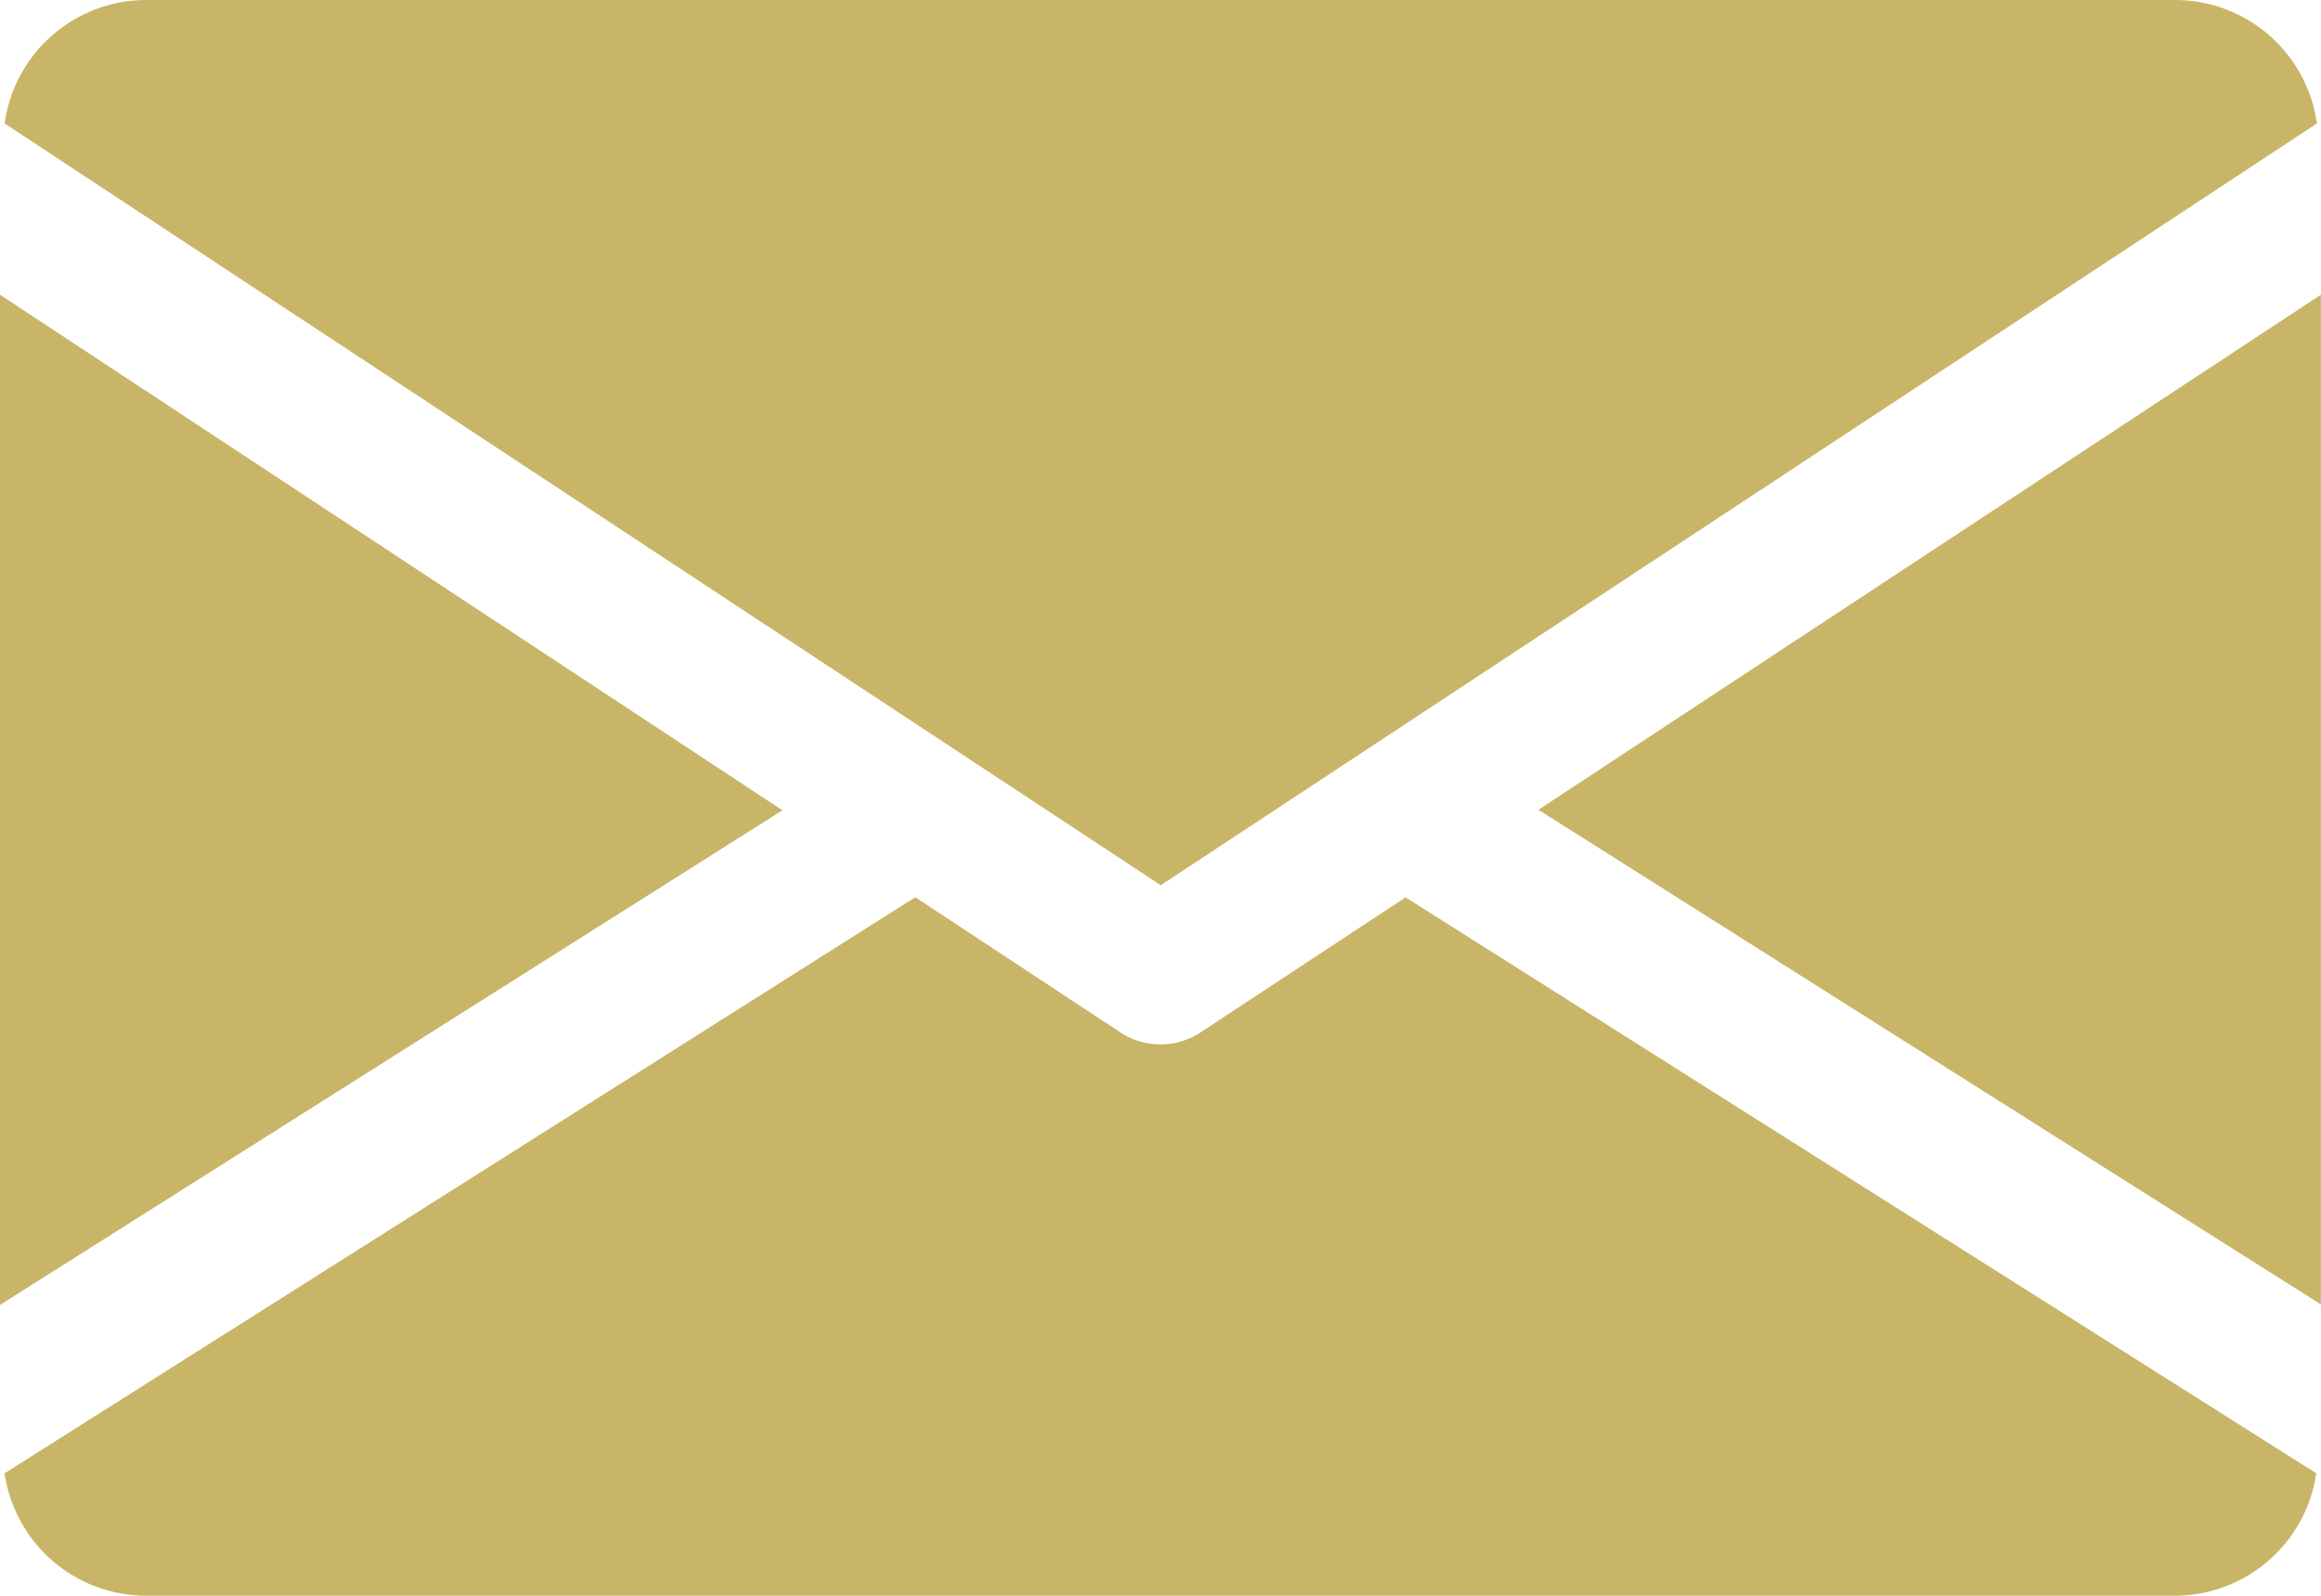 <svg id="Group_26" data-name="Group 26" xmlns="http://www.w3.org/2000/svg" width="18.184" height="12.501" viewBox="0 0 18.184 12.501">
  <g id="Group_19" data-name="Group 19" transform="translate(12.053 2.305)">
    <g id="Group_18" data-name="Group 18">
      <path id="Path_19" data-name="Path 19" d="M339.392,148.935l6.13,3.875V144.9Z" transform="translate(-339.392 -144.896)" fill="#c9b567"/>
    </g>
  </g>
  <g id="Group_21" data-name="Group 21" transform="translate(0 2.305)">
    <g id="Group_20" data-name="Group 20">
      <path id="Path_20" data-name="Path 20" d="M0,144.9v7.914l6.13-3.875Z" transform="translate(0 -144.896)" fill="#c9b567"/>
    </g>
  </g>
  <g id="Group_23" data-name="Group 23" transform="translate(0.034)">
    <g id="Group_22" data-name="Group 22">
      <path id="Path_21" data-name="Path 21" d="M17.973,80H2.062a1.122,1.122,0,0,0-1.1.967l9.058,5.968,9.058-5.968A1.122,1.122,0,0,0,17.973,80Z" transform="translate(-0.96 -80)" fill="#c9b567"/>
    </g>
  </g>
  <g id="Group_25" data-name="Group 25" transform="translate(0.036 7.029)">
    <g id="Group_24" data-name="Group 24">
      <path id="Path_22" data-name="Path 22" d="M12,277.921l-1.608,1.059a.571.571,0,0,1-.625,0l-1.608-1.06-7.135,4.513a1.121,1.121,0,0,0,1.1.959H18.035a1.121,1.121,0,0,0,1.1-.959Z" transform="translate(-1.024 -277.92)" fill="#c9b567"/>
    </g>
  </g>
</svg>
